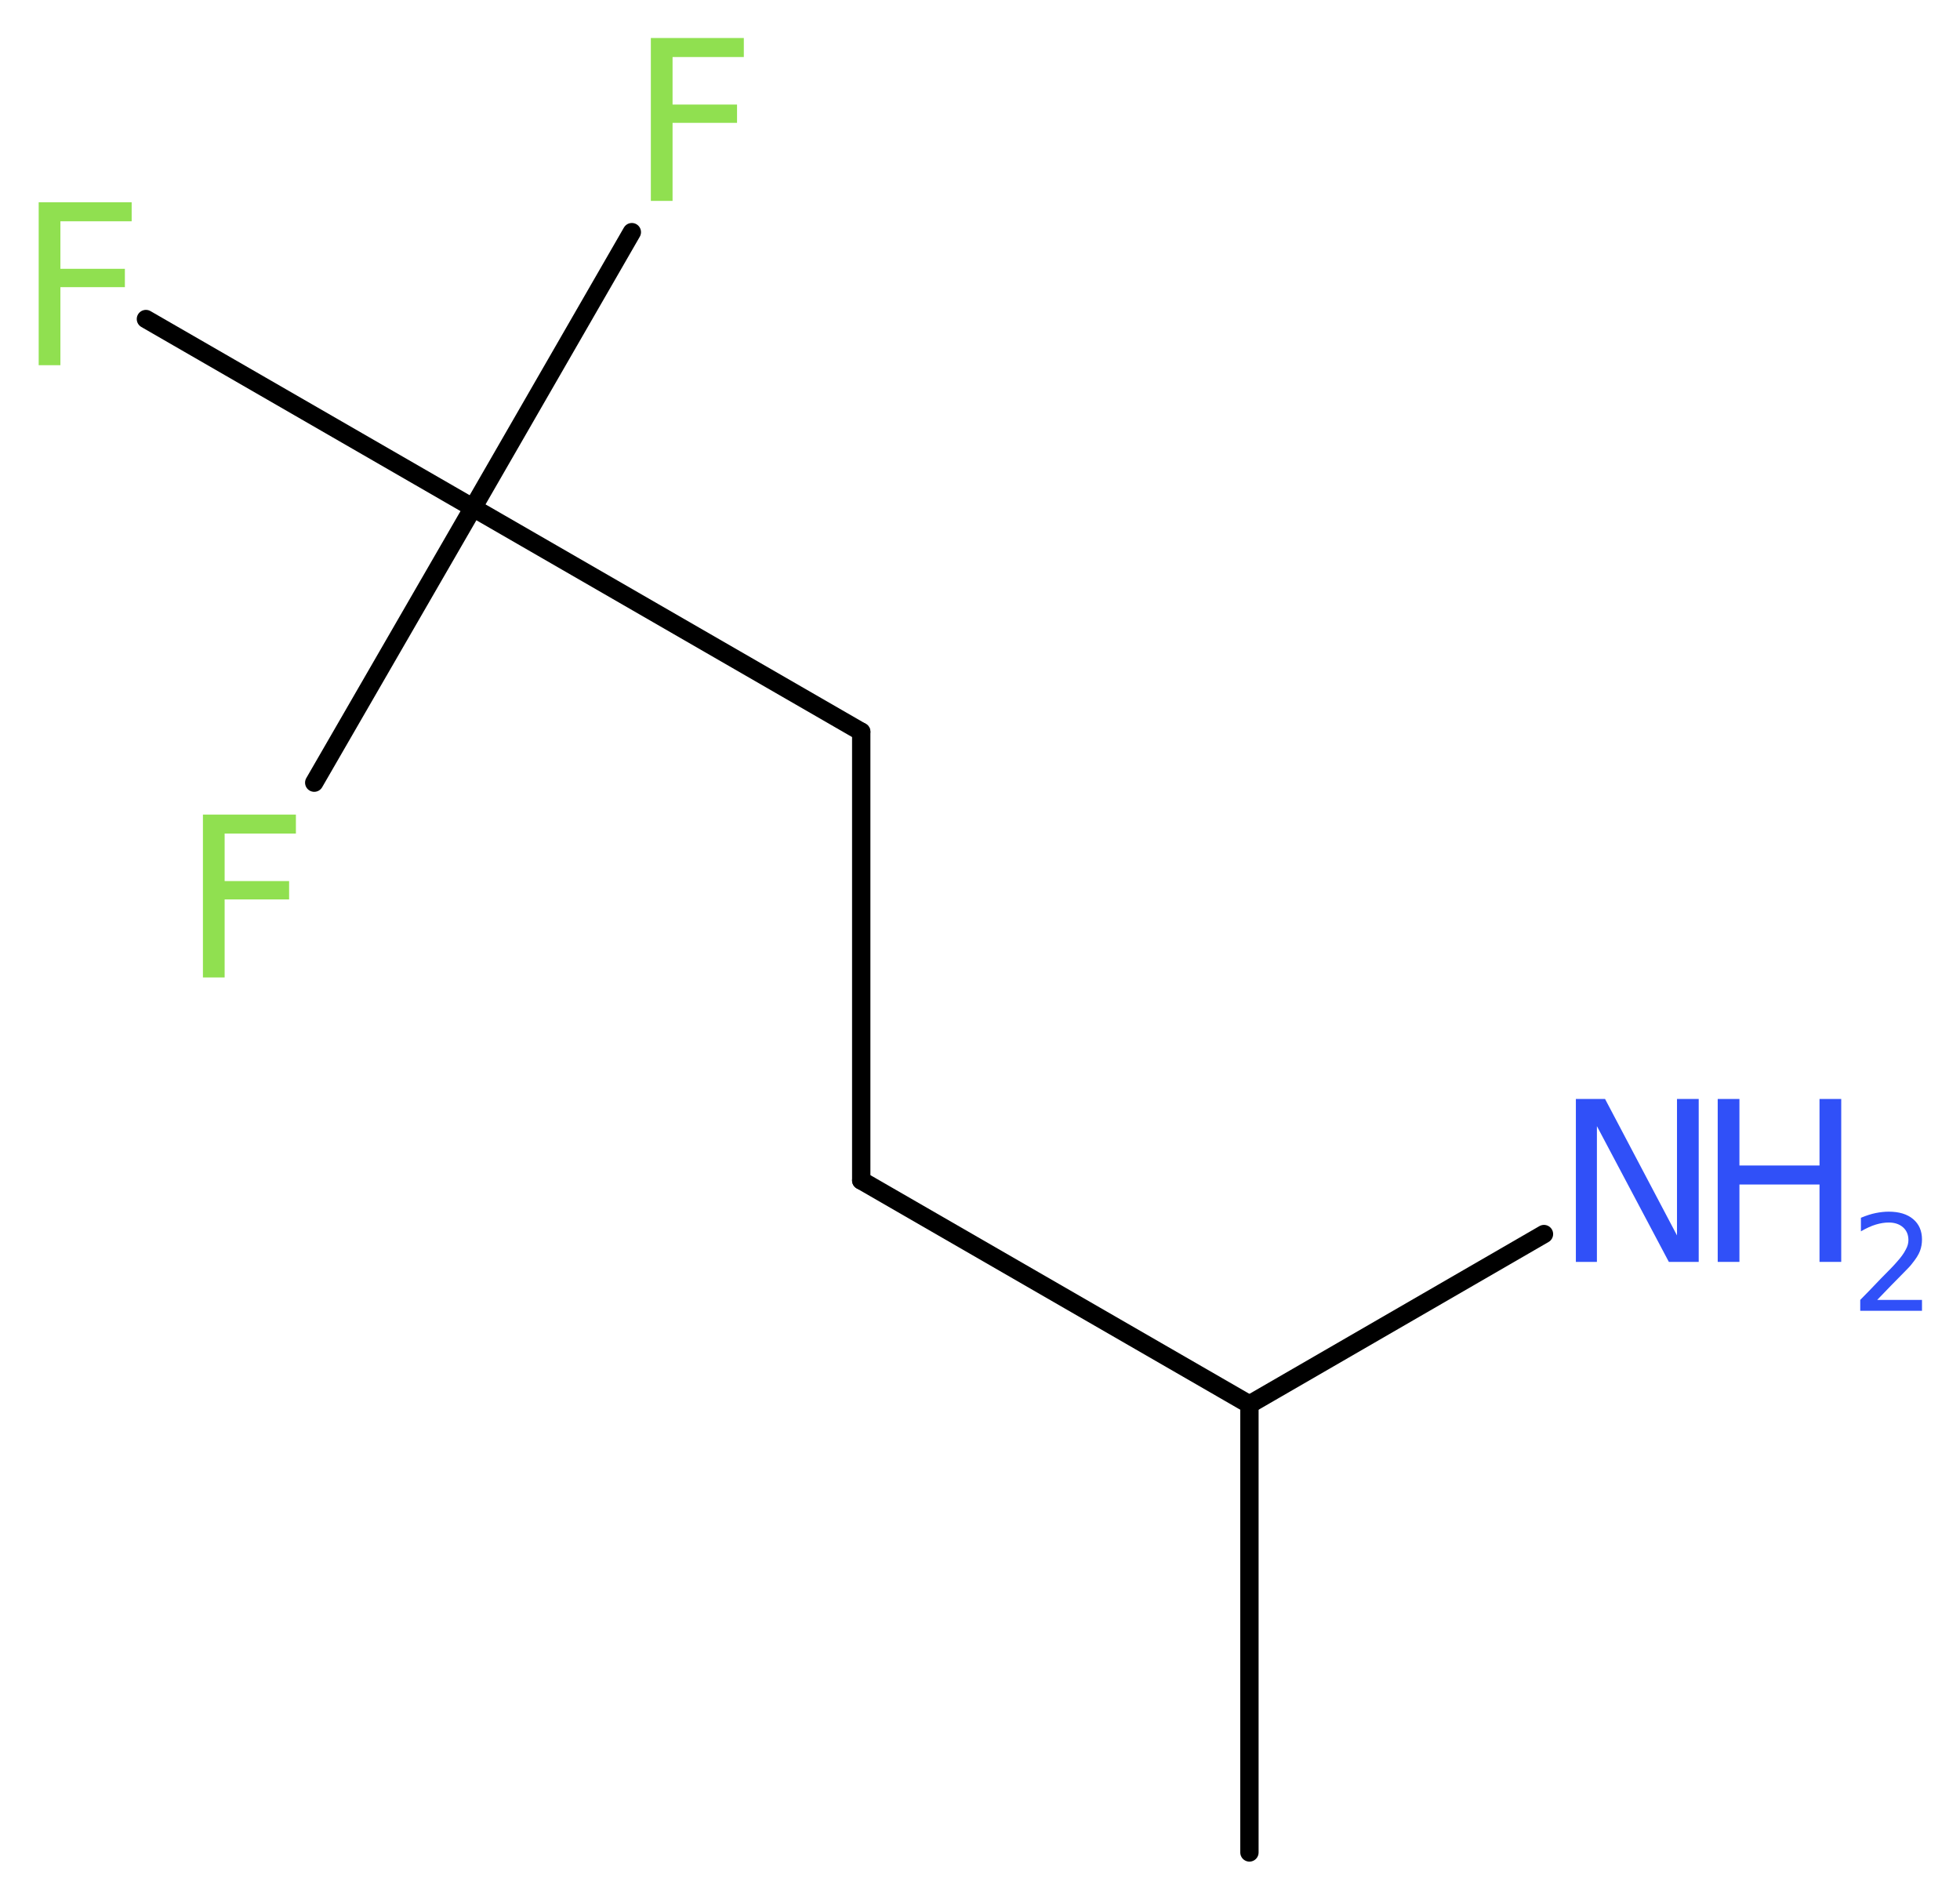 <?xml version='1.0' encoding='UTF-8'?>
<!DOCTYPE svg PUBLIC "-//W3C//DTD SVG 1.1//EN" "http://www.w3.org/Graphics/SVG/1.1/DTD/svg11.dtd">
<svg version='1.2' xmlns='http://www.w3.org/2000/svg' xmlns:xlink='http://www.w3.org/1999/xlink' width='28.88mm' height='27.99mm' viewBox='0 0 28.88 27.99'>
  <desc>Generated by the Chemistry Development Kit (http://github.com/cdk)</desc>
  <g stroke-linecap='round' stroke-linejoin='round' stroke='#000000' stroke-width='.27' fill='#90E050'>
    <rect x='.0' y='.0' width='29.0' height='28.0' fill='#FFFFFF' stroke='none'/>
    <g id='mol1' class='mol'>
      <line id='mol1bnd1' class='bond' x1='18.41' y1='27.29' x2='18.41' y2='20.69'/>
      <line id='mol1bnd2' class='bond' x1='18.41' y1='20.69' x2='22.75' y2='18.18'/>
      <line id='mol1bnd3' class='bond' x1='18.41' y1='20.69' x2='12.69' y2='17.39'/>
      <line id='mol1bnd4' class='bond' x1='12.69' y1='17.39' x2='12.69' y2='10.78'/>
      <line id='mol1bnd5' class='bond' x1='12.69' y1='10.78' x2='6.97' y2='7.48'/>
      <line id='mol1bnd6' class='bond' x1='6.97' y1='7.48' x2='9.31' y2='3.42'/>
      <line id='mol1bnd7' class='bond' x1='6.97' y1='7.48' x2='2.15' y2='4.7'/>
      <line id='mol1bnd8' class='bond' x1='6.97' y1='7.48' x2='4.63' y2='11.53'/>
      <g id='mol1atm3' class='atom'>
        <path d='M23.22 16.19h.43l1.06 2.01v-2.01h.32v2.4h-.44l-1.06 -2.0v2.0h-.31v-2.4z' stroke='none' fill='#3050F8'/>
        <path d='M25.31 16.19h.32v.98h1.18v-.98h.32v2.4h-.32v-1.14h-1.18v1.14h-.32v-2.4z' stroke='none' fill='#3050F8'/>
        <path d='M27.64 19.15h.68v.16h-.91v-.16q.11 -.11 .3 -.31q.19 -.19 .24 -.25q.09 -.1 .13 -.18q.04 -.07 .04 -.14q.0 -.12 -.08 -.19q-.08 -.07 -.21 -.07q-.09 .0 -.19 .03q-.1 .03 -.22 .1v-.2q.12 -.05 .22 -.07q.1 -.02 .19 -.02q.23 .0 .36 .11q.13 .11 .13 .3q.0 .09 -.03 .17q-.03 .08 -.12 .19q-.02 .03 -.15 .16q-.13 .13 -.36 .37z' stroke='none' fill='#3050F8'/>
      </g>
      <path id='mol1atm7' class='atom' d='M9.58 .56h1.38v.28h-1.05v.7h.95v.27h-.95v1.15h-.32v-2.4z' stroke='none'/>
      <path id='mol1atm8' class='atom' d='M.56 2.98h1.38v.28h-1.05v.7h.95v.27h-.95v1.15h-.32v-2.4z' stroke='none'/>
      <path id='mol1atm9' class='atom' d='M2.98 12.0h1.38v.28h-1.05v.7h.95v.27h-.95v1.15h-.32v-2.4z' stroke='none'/>
    </g>
  </g>
</svg>
